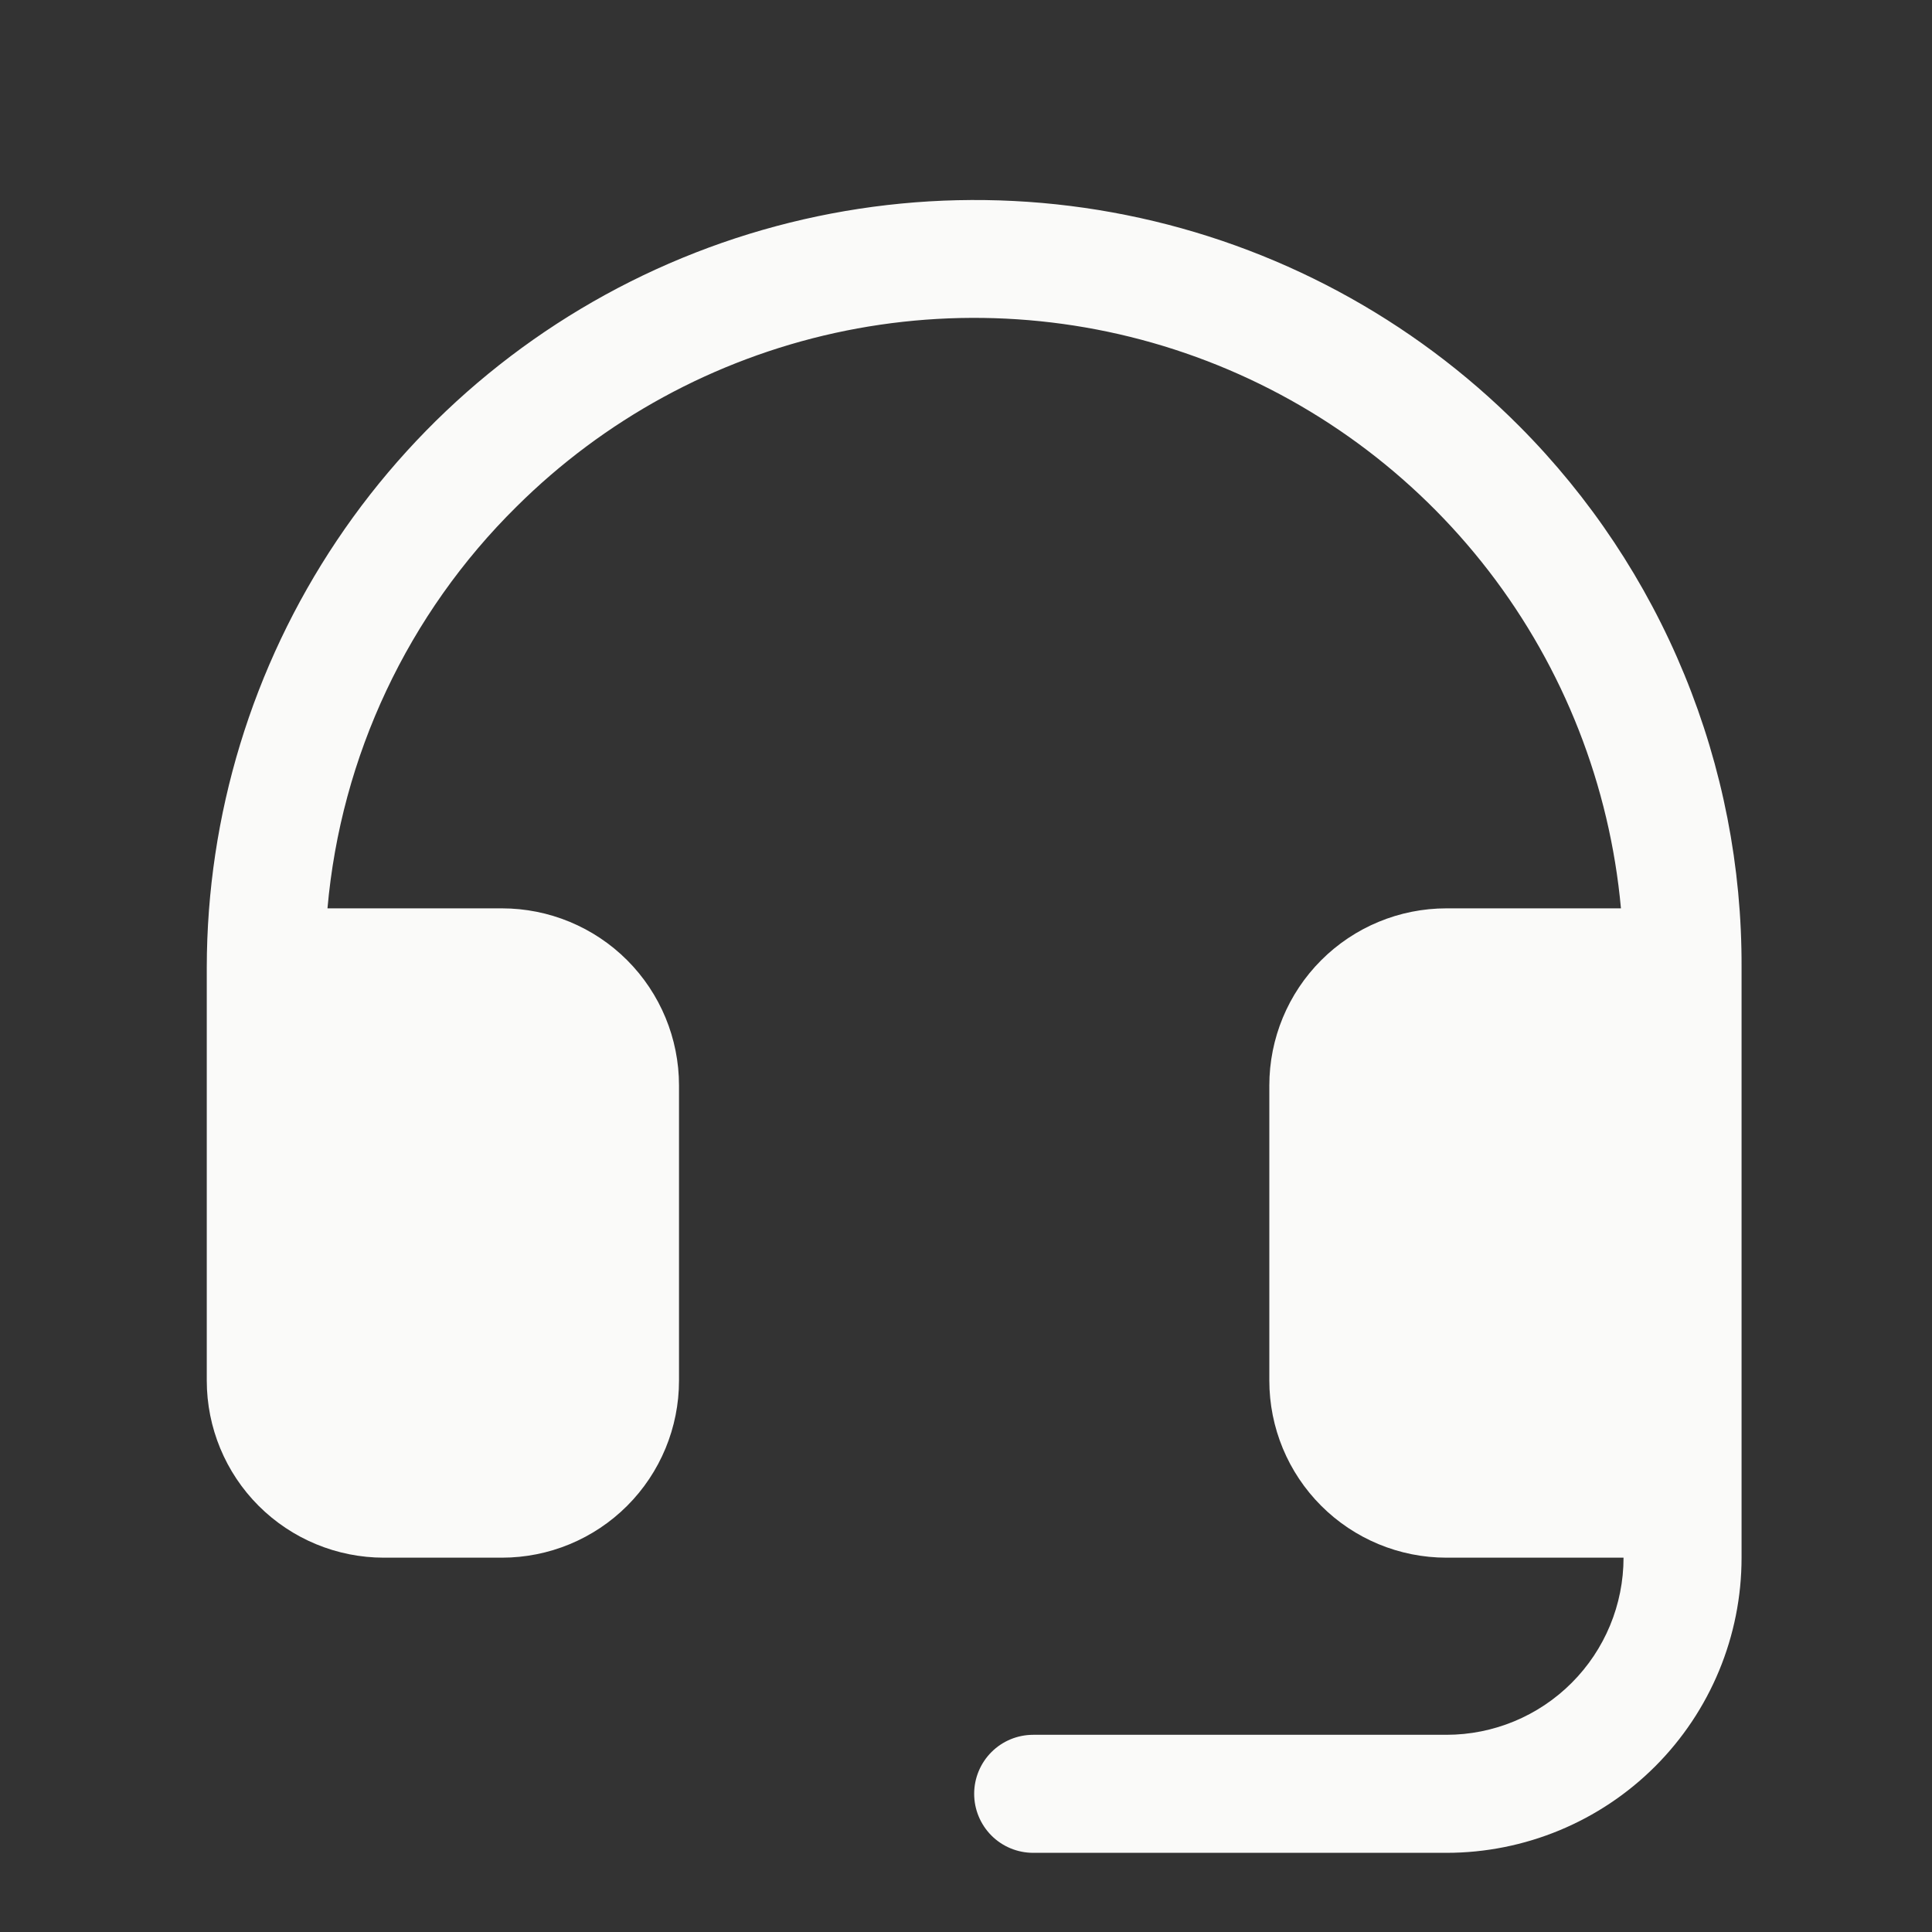 <svg width="44" height="44" viewBox="0 0 44 44" fill="none" xmlns="http://www.w3.org/2000/svg">
<rect x="0" y="0" width="44" height="44" fill="#333333" stroke="none"/>
<path d="M39.663 22.031V35.475C39.663 37.258 38.955 38.968 37.695 40.228C36.434 41.489 34.724 42.197 32.941 42.197H23.531C23.174 42.197 22.832 42.056 22.58 41.804C22.328 41.551 22.186 41.209 22.186 40.853C22.186 40.496 22.328 40.154 22.58 39.902C22.832 39.65 23.174 39.509 23.531 39.509H32.941C34.011 39.509 35.037 39.084 35.793 38.327C36.55 37.571 36.975 36.545 36.975 35.475H32.941C31.872 35.475 30.846 35.05 30.09 34.294C29.333 33.538 28.908 32.512 28.908 31.442V24.72C28.908 23.651 29.333 22.625 30.09 21.868C30.846 21.112 31.872 20.687 32.941 20.687H36.916C36.661 17.892 35.617 15.227 33.905 13.004C32.192 10.781 29.883 9.09 27.246 8.131C24.608 7.171 21.753 6.982 19.012 7.584C16.271 8.187 13.758 9.557 11.767 11.535C9.291 13.978 7.764 17.222 7.458 20.687H11.431C12.501 20.687 13.527 21.112 14.283 21.868C15.039 22.625 15.464 23.651 15.464 24.72V31.442C15.464 32.512 15.039 33.538 14.283 34.294C13.527 35.05 12.501 35.475 11.431 35.475H8.742C7.673 35.475 6.647 35.05 5.89 34.294C5.134 33.538 4.709 32.512 4.709 31.442V22.031C4.713 18.569 5.744 15.186 7.671 12.31C9.598 9.434 12.335 7.195 15.536 5.875C18.737 4.556 22.257 4.216 25.651 4.898C29.045 5.579 32.161 7.253 34.603 9.707C36.216 11.327 37.493 13.25 38.361 15.365C39.23 17.48 39.672 19.745 39.663 22.031Z" fill="#FAFAF9"/>
</svg>
